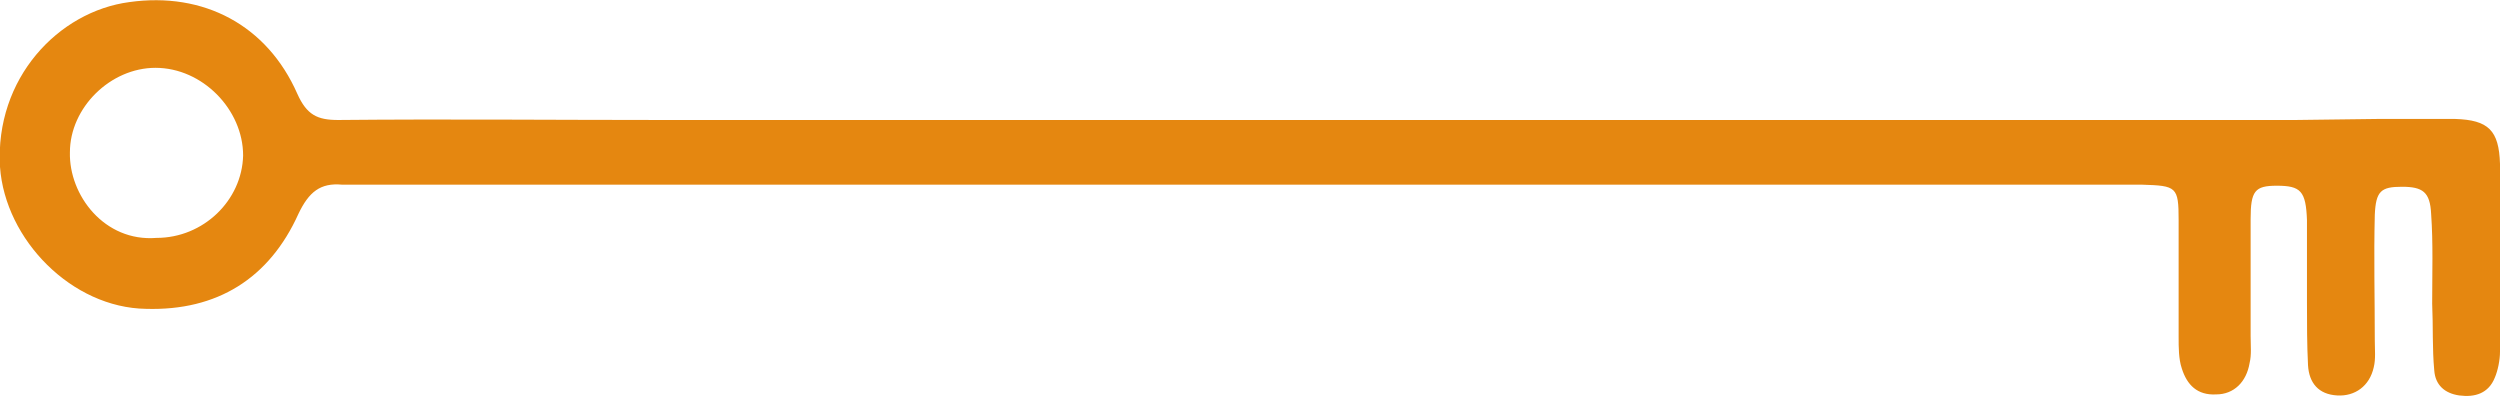 <?xml version="1.0" encoding="utf-8"?>
<!-- Generator: Adobe Illustrator 27.8.0, SVG Export Plug-In . SVG Version: 6.00 Build 0)  -->
<svg version="1.1" id="Layer_1" xmlns="http://www.w3.org/2000/svg" xmlns:xlink="http://www.w3.org/1999/xlink" x="0px" y="0px"
	 viewBox="0 0 239.6 38" style="enable-background:new 0 0 239.6 38;" fill="#e58710" xml:space="preserve">
<path d="M227.9,11.4c2.5,0,5,0,7.4,0c3.2,0.1,4.2,1.1,4.3,4.3c0.1,6,0,12,0,18c0,0.8-0.2,1.8-0.5,2.5c-0.6,1.5-1.9,1.9-3.4,1.7
	c-1.4-0.2-2.3-1-2.4-2.4c-0.2-2.1-0.1-4.2-0.2-6.4c0-2.9,0.1-5.8-0.1-8.6c-0.1-2.1-0.8-2.6-2.8-2.6c-2,0-2.5,0.4-2.6,2.7
	c-0.1,4,0,8,0,12c0,0.9,0.1,1.8-0.1,2.6c-0.4,1.8-1.8,2.8-3.5,2.7c-1.8-0.1-2.7-1.2-2.8-2.9c-0.1-2-0.1-4-0.1-6c0-2.6,0-5.2,0-7.9
	c-0.1-2.8-0.6-3.3-2.9-3.3c-2.1,0-2.5,0.5-2.5,3.2c0,3.7,0,7.5,0,11.2c0,0.9,0.1,1.8-0.1,2.6c-0.3,1.8-1.5,3-3.2,3
	c-1.8,0.1-2.8-0.9-3.3-2.5c-0.3-0.9-0.3-2-0.3-3c0-3.7,0-7.5,0-11.2c0-3.2-0.2-3.3-3.5-3.4c-0.6,0-1.2,0-1.9,0
	c-56.2,0-112.5,0-168.7,0c-0.6,0-1.3,0-1.9,0c-2.1-0.2-3.2,0.7-4.2,2.8c-2.8,6.2-7.8,9.3-14.6,9.1C6.9,29.5,0.5,23,0,16
	C-0.5,7.5,5.6,1.1,12.4,0.2c7.1-1,13.2,2.2,16.1,8.8c0.9,2,1.9,2.5,3.9,2.5c10.4-0.1,20.7,0,31.1,0c50.5,0,101,0,151.4,0
	c1.6,0,3.2,0,5.1,0L227.9,11.4z M15,22.8c4.5,0,8.2-3.6,8.3-7.9c0-4.4-3.9-8.4-8.4-8.4c-4.3,0-8.2,3.8-8.2,8.1
	C6.6,18.7,10,23.2,15,22.8z"/>
</svg>
